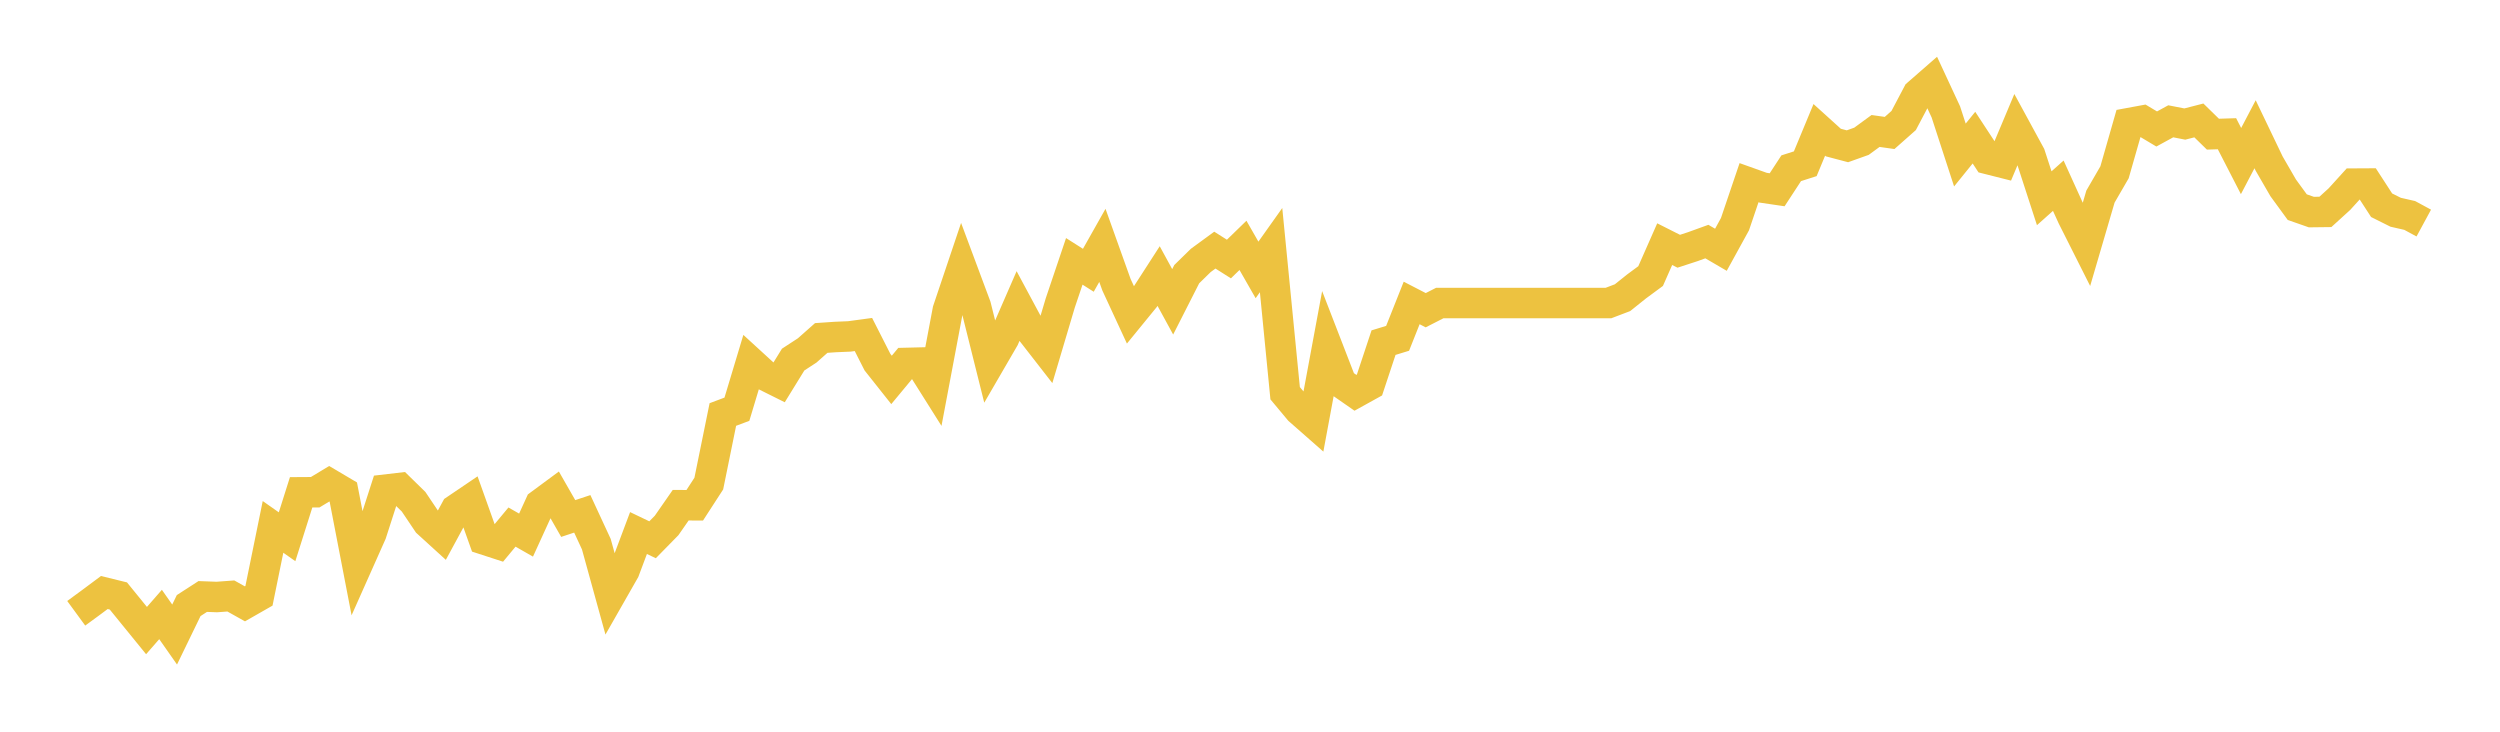 <svg width="164" height="48" xmlns="http://www.w3.org/2000/svg" xmlns:xlink="http://www.w3.org/1999/xlink"><path fill="none" stroke="rgb(237,194,64)" stroke-width="2" d="M5,40.231L5.922,39.556L6.844,38.869L7.766,39.096L8.689,40.231L9.611,41.365L10.533,40.31L11.455,41.626L12.377,39.726L13.299,39.13L14.222,39.164L15.144,39.096L16.066,39.612L16.988,39.085L17.91,34.564L18.832,35.211L19.754,32.296L20.677,32.29L21.599,31.734L22.521,32.279L23.443,37.054L24.365,34.984L25.287,32.12L26.21,32.012L27.132,32.914L28.054,34.286L28.976,35.126L29.898,33.424L30.82,32.8L31.743,35.387L32.665,35.687L33.587,34.576L34.509,35.103L35.431,33.084L36.353,32.403L37.275,34.014L38.198,33.708L39.12,35.699L40.042,39.04L40.964,37.423L41.886,34.967L42.808,35.409L43.731,34.468L44.653,33.141L45.575,33.146L46.497,31.723L47.419,27.191L48.341,26.845L49.263,23.782L50.186,24.627L51.108,25.086L52.03,23.589L52.952,22.988L53.874,22.171L54.796,22.108L55.719,22.069L56.641,21.944L57.563,23.759L58.485,24.922L59.407,23.81L60.329,23.787L61.251,25.251L62.174,20.356L63.096,17.616L64.018,20.089L64.94,23.782L65.862,22.194L66.784,20.078L67.707,21.797L68.629,22.982L69.551,19.879L70.473,17.145L71.395,17.73L72.317,16.096L73.24,18.677L74.162,20.668L75.084,19.539L76.006,18.11L76.928,19.8L77.85,17.985L78.772,17.083L79.695,16.408L80.617,16.992L81.539,16.096L82.461,17.707L83.383,16.408L84.305,25.795L85.228,26.901L86.15,27.712L87.072,22.744L87.994,25.126L88.916,25.767L89.838,25.256L90.76,22.477L91.683,22.194L92.605,19.874L93.527,20.35L94.449,19.879L95.371,19.879L96.293,19.879L97.216,19.879L98.138,19.879L99.06,19.879L99.982,19.879L100.904,19.879L101.826,19.879L102.749,19.879L103.671,19.879L104.593,19.879L105.515,19.879L106.437,19.528L107.359,18.79L108.281,18.11L109.204,16.017L110.126,16.482L111.048,16.181L111.97,15.847L112.892,16.385L113.814,14.706L114.737,11.984L115.659,12.313L116.581,12.449L117.503,11.037L118.425,10.742L119.347,8.518L120.269,9.352L121.192,9.596L122.114,9.267L123.036,8.592L123.958,8.722L124.88,7.906L125.802,6.159L126.725,5.353L127.647,7.338L128.569,10.169L129.491,9.029L130.413,10.435L131.335,10.668L132.257,8.473L133.18,10.169L134.102,13.005L135.024,12.182L135.946,14.213L136.868,16.045L137.79,12.897L138.713,11.303L139.635,8.081L140.557,7.911L141.479,8.461L142.401,7.957L143.323,8.138L144.246,7.9L145.168,8.802L146.09,8.773L147.012,10.566L147.934,8.807L148.856,10.73L149.778,12.324L150.701,13.589L151.623,13.912L152.545,13.901L153.467,13.062L154.389,12.046L155.311,12.041L156.234,13.464L157.156,13.924L158.078,14.134L159,14.633"></path></svg>